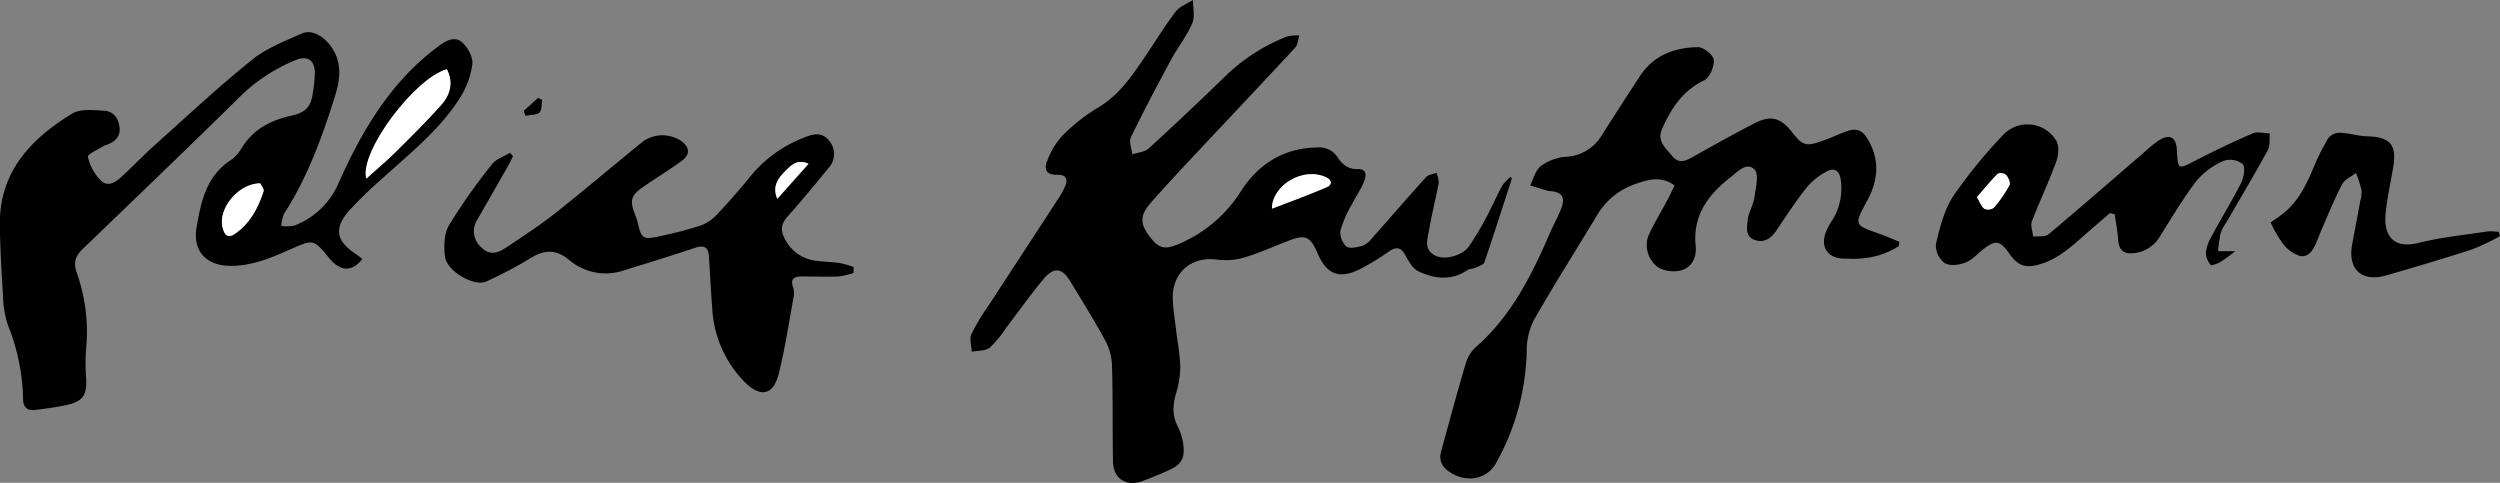 <svg id="logo" xmlns="http://www.w3.org/2000/svg" viewBox="0 0 522.87 100.97"><rect x="0" y="0" width="522.87" height="100.97" fill="#808080" stroke="none"/><defs><style>.cls-1{fill:#fff;}</style></defs><path d="M499.23,225.31c-1.9,5.83-3.75,11.68-5.74,17.48-.18.51-1.16.8-1.81,1.1s-1.26.19-1.73.51c-3.37,2.28-6.88,1.83-10.23.27-1.2-.56-2.06-2.11-2.76-3.38-.92-1.66-1.86-1.84-3.37-.82a55.14,55.14,0,0,1-5.95,3.65c-4.47,2.27-7.13,1.24-9.08-3.33-1.46-3.42-2.52-3.88-5.94-2.56-3.11,1.19-6.15,2.57-9.33,3.53a13.64,13.64,0,0,1-5.61.45c-5.53-.76-9.63,2.77-9.35,8.43.09,2,.41,4,.65,6,.31,2.65.84,5.29.91,7.94a19.26,19.26,0,0,1-.87,5.56c-.66,2.34-.87,4.52.26,6.78a12.34,12.34,0,0,1,1.22,3.77c.43,3.1-.36,4.41-3.19,5.65-1.75.77-3.51,1.53-5.31,2.18-3.41,1.25-6.12-.5-6.18-4.08-.12-6.58,0-13.17-.2-19.74a12.2,12.2,0,0,0-1.24-5.24c-2.32-4.32-4.93-8.49-7.48-12.68-1.74-2.88-3.43-3.11-5.64-.47-2.72,3.25-5.16,6.73-7.74,10.09a22.72,22.72,0,0,1-3.46,4.22c-.91.72-2.49.6-3.77.86-.06-1.24-.54-2.67-.09-3.68a46.64,46.64,0,0,1,3.73-6.19c4.89-7.53,9.82-15,14.72-22.58a14,14,0,0,0,1.08-2c.74-1.62.33-2.62-1.6-2.56-2.38.07-2.81-1.31-2-3.07a15.92,15.92,0,0,1,3-5,37.71,37.71,0,0,1,7.41-5.89c4.38-2.54,7.07-6.47,9.78-10.45,2.2-3.23,4.23-6.58,6.59-9.7.83-1.1,2.4-1.65,3.63-2.45,0,1.64.46,3.49-.14,4.87-1.14,2.65-3,5-4.39,7.53-2.91,5.4-5.78,10.82-8.45,16.33-.45.92.18,2.36.31,3.56,1.17-.41,2.62-.5,3.46-1.27q8.48-7.77,16.7-15.78a39.17,39.17,0,0,1,12.21-7.61,8,8,0,0,1,2.56-.2c-.28.86-.32,1.94-.88,2.54-7.42,8-14.92,15.91-22.37,23.87-2.62,2.8-5.22,5.61-7.75,8.49s-2.39,4.62.14,7.7c1.8,2.18,3.14,2.16,6.4.66a28.35,28.35,0,0,0,12.33-10.84c3.57-5.52,8.87-8.91,15.82-9a4.5,4.5,0,0,1,4.27,2c1,1.5,2.17,2.58,4.25,2.51s1.74,1.59,1.28,2.72c-.65,1.61-1.69,3-2.47,4.6a25.24,25.24,0,0,0-2.41,5.44,4,4,0,0,0,1.2,3.41c.68.55,2.29.18,3.4-.12a4.68,4.68,0,0,0,1.93-1.53c3.8-4.27,7.53-8.6,11.36-12.83.48-.53,1.43-.61,2.16-.9a5.43,5.43,0,0,1,.49,2.08c-.6,3.26-1.44,6.48-2,9.75-.34,2-1.24,4.25,1.34,5.51,1.94.95,5.62,0,7-2a63.62,63.62,0,0,0,3.71-6.21c1.14-2.12,2.08-4.36,3.23-6.47a9.32,9.32,0,0,1,1.78-1.83Zm-50.17,6.24c4.08-1.57,7.85-2.93,11.54-4.5,1-.45,1-1.47-.15-2C455.7,222.72,449.12,226.58,449.06,231.55Z" transform="translate(-183.04 -187.91)"/><path d="M258.82,242.1c-1.93,2.37-3.92,2.6-6,.79a8.85,8.85,0,0,1-1-1.08c-3.21-3.89-3.2-3.88-7.94-1.8-4,1.78-8.09,3.54-12.64,3.5-5,0-7.93-3.06-7.09-8,.9-5.33,2-10.7,7.08-14.06a8.23,8.23,0,0,0,2.35-2.56c2.38-3.93,6.05-5.82,10.34-6.77,3.1-.7,4.2-1.88,4.58-5a26.17,26.17,0,0,0,.39-4.21c-.13-2.49-1.58-3.37-3.9-2.48a36.06,36.06,0,0,0-12.34,8.28c-10.69,10.49-21.49,20.87-32.29,31.25-1.49,1.43-2,2.81-1.31,4.87a36.85,36.85,0,0,1,2,16,37.31,37.31,0,0,0,0,6c.22,3.78-.58,5-4.23,5.82-2.11.45-4.26.73-6.4,1-1.62.21-2.53-.53-2.55-2.25a43.65,43.65,0,0,0-3.2-15.56,20.92,20.92,0,0,1-1-6.15c-.31-4.91-.6-9.82-.66-14.73-.14-11.07,6.46-18,15.11-23.28,1.75-1.06,4.5-.75,6.77-.6,1.94.12,3,1.67,3.17,3.62s-1.19,3-2.88,3.56a.61.61,0,0,0-.24.07c-1.25.8-3.63,1.82-3.52,2.37a10.3,10.3,0,0,0,2.55,4.8c1.57,1.71,3.25.52,4.58-.7,2.33-2.14,4.51-4.44,6.87-6.55,6.69-6,13.27-12.14,20.26-17.78,3-2.45,6.9-3.95,10.53-5.57,2.52-1.13,6,1.47,7.26,5,1,2.85.43,5.59-.43,8.32-2.68,8.51-5.72,16.86-10.61,24.42a7.5,7.5,0,0,0-.56,2.53,8.53,8.53,0,0,0,2.78-.1,16.4,16.4,0,0,0,9.23-8.94c4.92-11,10.92-21.16,20.81-28.51,1.57-1.17,3.4-2.25,5-.86,1.2,1.07,2.32,3.14,2.14,4.61a17.75,17.75,0,0,1-2.63,7.08C275,215.06,268.76,220,263,225.24a82.64,82.64,0,0,0-7,6.8c-3.18,3.67-2.64,6.29,1.47,9A16.68,16.68,0,0,1,258.82,242.1Zm.83-16.83c2.21-2,4.24-3.69,6.1-5.54,3.25-3.21,6.49-6.43,9.54-9.83,1.9-2.13,2.63-4.7,1.22-7.5C269.86,204.19,258.16,219.67,259.65,225.27Zm-22.2,1c-4.66.07-8.82,5.37-7.86,9.2.33,1.32.91,2.51,2.58,1.37,3.17-2.17,4.84-5.39,6-8.9C238.32,227.41,237.63,226.64,237.45,226.24Z" transform="translate(-183.04 -187.91)"/><path d="M580.18,239.39a17,17,0,0,1-8.36,2.61c-1,.09-2,0-3,0-3.44,0-5.11-2.29-3.91-5.55a15.16,15.16,0,0,1,1.43-2.62,12.52,12.52,0,0,0,1.67-8.41c-.23-1.73-1.29-2.5-2.76-1.72A13.63,13.63,0,0,0,561,227c-2.28,2.86-4.29,5.93-6.34,9-1.13,1.67-2.52,2.79-4.58,2.11s-1.7-2.73-1.5-4.27,1.17-3.1,1.4-4.71c.28-1.95,1-4.8,0-5.78-1.66-1.66-3.61.55-5.1,1.71-4.6,3.59-7.82,7.95-7.2,14.24.25,2.42-.73,4.49-3,5.15a6.77,6.77,0,0,1-4.82-.6,5.78,5.78,0,0,1-2.05-6.68c1.23-2.63,2.74-5.13,4.11-7.7.46-.87.86-1.77,1.35-2.76-2.88-2.15-5.76-1.18-8.42-.23a14.68,14.68,0,0,0-7.75,6.39c-4.38,7.27-8.94,14.43-13.15,21.8a13.92,13.92,0,0,0-1.6,6.61A50.05,50.05,0,0,1,496,284.64c-1.93,3.63-6.33,4.29-9.75,2-1.55-1-2.33-2.37-1.82-4.24,1.71-6.25,3.39-12.51,5.24-18.72a7.45,7.45,0,0,1,2.18-3.3c7.39-6.54,11.62-15.08,15.43-23.91.73-1.68,1.65-3.28,2.3-5,.9-2.36.13-3.42-2.41-3.6a2,2,0,0,1-.25,0l-3.85-1.16c.69-1.35,1.06-3.13,2.15-4a10.1,10.1,0,0,1,5.16-2,9.18,9.18,0,0,0,7.63-4.45c2.63-4.15,5.29-8.27,8-12.4,2.85-4.41,7.26-6,12.18-6.09,1.15,0,3.19,1.64,3.28,2.66.12,1.41-.85,3.73-2,4.28-4.51,2.15-6.88,5.85-8.79,10.12-1.16,2.58.7,4,2.05,5.66s2.67,1.2,4.22.32c4.28-2.41,8.57-4.8,12.93-7.06,3.52-1.83,5.55-1.28,8,1.84,2.15,2.75,2.86,3,6.16,1.83,1.57-.54,3.09-1.23,4.64-1.84,2.69-1.06,3.93-.6,5.31,2,2.26,4.22,1.75,8.32-.47,12.38-2.72,5-2.7,5,2.53,6.82,1.44.52,2.84,1.13,4.25,1.7Z" transform="translate(-183.04 -187.91)"/><path d="M361.54,245a16,16,0,0,1-3.06.73c-2.58.11-5.17,0-7.75,0-1.55,0-2.44.44-1.82,2.24a3.6,3.6,0,0,1,.17,1.72c-1,5.47-1.83,11-3.16,16.36-1.12,4.54-3.79,5.09-7.17,1.73A23.75,23.75,0,0,1,332,252.4c-.29-3.64-.45-7.3-.7-10.94-.13-1.91-1.08-2.33-2.88-1.72-4.89,1.63-9.82,3.16-14.75,4.67a11.77,11.77,0,0,1-11.54-2.09c-2.76-2.31-5.22-2.23-8.16-.4a89.8,89.8,0,0,1-9.21,4.86c-2.48,1.16-8.23-2.1-8.64-5.16-.29-2.17-.21-4.86.85-6.65a125.05,125.05,0,0,1,9-12.74c.85-1.09,2.47-1.59,3.73-2.36l.64.68c-.33.68-.64,1.37-1,2-2.14,3.76-4.3,7.49-6.43,11.25a4.45,4.45,0,0,0,.84,5.89c1.67,1.68,3.38,1.16,5,.09,3.51-2.34,7.06-4.64,10.37-7.25,6.19-4.89,12.2-10,18.35-15a7.06,7.06,0,0,1,8-.16c1.86,1.35,2,2.86.11,4.22-2.49,1.81-5.12,3.42-7.66,5.16-3,2.06-3.26,2.91-2,6.21a10.31,10.31,0,0,1,.41,1.18c.88,3.77,1.08,4,4.94,3.12a78.78,78.78,0,0,0,8.44-2.23,9.09,9.09,0,0,0,3.4-2.38q3.68-3.91,7.06-8.08a26.88,26.88,0,0,1,10.82-7.8c1.89-.78,3.93-1.43,5.47.58a4.3,4.3,0,0,1-.16,5.73c-2.79,3.4-5.58,6.81-8.51,10.08-1.22,1.37-1.59,2.6-.81,4.27a8.32,8.32,0,0,0,6.65,5c1.64.25,3.33.24,5,.48a22.27,22.27,0,0,1,2.94.84Zm-9.39-22.85c-2.5-1.08-3.73.41-4.85,1.52-1.45,1.46-2.82,3.14-1.69,5.81Z" transform="translate(-183.04 -187.91)"/><path d="M650.52,240.45a37,37,0,0,1-3,2.21c-.65.39-2,.87-2.13.64a4.09,4.09,0,0,1-1-2.65,9.56,9.56,0,0,1,1.28-3.46c2-3.73,4.25-7.36,6.15-11.15.55-1.11.86-3.19.25-3.83a4.27,4.27,0,0,0-3.93-.67,15.54,15.54,0,0,0-5.67,4.15c-2.83,3.68-5.21,7.72-7.68,11.66a7.1,7.1,0,0,1-5.46,3.5c-2,.24-3.13-.54-3.27-2.71-.11-1.81-.48-3.61-.73-5.42l-1-.24-4.23,3.65c-3.15,2.71-6.07,5.7-10.23,7-3.12.94-4.72.49-6.63-2.24s-2.84-2.82-5.45-.82c-1.25,1-2.37,2.28-3.78,2.8s-3.3.7-4.33,0a4.64,4.64,0,0,1-1.74-3.94c.82-3.43,1.71-7.08,3.62-10a103.86,103.86,0,0,1,10.54-12.91,7,7,0,0,1,11,1.32c.66,1.09.47,3.07,0,4.39-1.55,4.22-3.49,8.28-5.09,12.48-.34.9.16,2.12.27,3.19,1.08-.14,2.49.11,3.2-.48,6.68-5.6,13.24-11.34,19.84-17a26.49,26.49,0,0,1,3.26-2.66c2.29-1.42,3.59-.67,3.75,2,.25,4.25.2,4.13,3.94,2.19,3.91-2,7.91-3.92,11.95-5.65,1-.43,2.35,0,3.54,0-.12,1.19.11,2.57-.42,3.53-2.8,5.11-5.78,10.11-8.7,15.15a8.89,8.89,0,0,0-1.16,2.19,33.87,33.87,0,0,0-.54,3.77Zm-54-11.3c.64,1,.94,2,1.58,2.42a2,2,0,0,0,2-.24,27.33,27.33,0,0,0,3.23-4.69c.26-.48-.22-1.58-.68-2.13a1.8,1.8,0,0,0-1.75-.27C599.38,225.73,598,227.39,596.5,229.15Z" transform="translate(-183.04 -187.91)"/><path d="M705.92,237.29a48.74,48.74,0,0,1-5.85,2.78c-5.93,1.93-11.92,3.69-17.9,5.43C677,247,674,244.27,675,238.94c.56-3,1.14-6,1.7-9.07a6.35,6.35,0,0,0,.25-2.22,30.58,30.58,0,0,0-1.15-3.55c-1,.75-2.34,1.3-2.87,2.29-1.55,2.93-2.79,6-4.13,9.06-.44,1-.8,2-1.22,3-.67,1.59-1.58,3.34-3.49,3a7.37,7.37,0,0,1-3.58-2.57,27.41,27.41,0,0,1-2.58-4.44c.57-.4,1.45-1,2.29-1.61,3.32-2.5,5.09-6.05,6.65-9.77A46.4,46.4,0,0,1,670,216.8a3.07,3.07,0,0,1,2.37-1.13c1.94.07,3.86.7,5.8.75,4.71.13,6.18,1.74,5.42,6.36-.53,3.28-1.31,6.53-1.61,9.83-.44,4.89,1.93,7.34,6.85,6.11,4.73-1.18,9.64-1.67,14.49-2.41a11.63,11.63,0,0,1,2.35.1Z" transform="translate(-183.04 -187.91)"/><path d="M292.57,211.09l3-2.7.86.4c-.17.93,0,2.21-.58,2.69s-1.91.46-2.91.64Z" transform="translate(-183.04 -187.91)"/><path class="cls-1" d="M449.06,231.55c.06-5,6.64-8.83,11.39-6.54,1.2.57,1.2,1.59.15,2C456.91,228.62,453.14,230,449.06,231.55Z" transform="translate(-183.04 -187.91)"/><path class="cls-1" d="M259.65,225.27c-1.49-5.6,10.21-21.08,16.86-22.87,1.41,2.8.68,5.37-1.22,7.5-3.05,3.4-6.29,6.62-9.54,9.83C263.89,221.58,261.86,223.28,259.65,225.27Z" transform="translate(-183.04 -187.91)"/><path class="cls-1" d="M237.45,226.24c.18.4.87,1.17.71,1.67-1.15,3.51-2.82,6.73-6,8.9-1.67,1.14-2.25-.05-2.58-1.37C228.63,231.61,232.79,226.31,237.45,226.24Z" transform="translate(-183.04 -187.91)"/><path class="cls-1" d="M352.15,222.16l-6.54,7.33c-1.13-2.67.24-4.35,1.69-5.81C348.42,222.57,349.65,221.08,352.15,222.16Z" transform="translate(-183.04 -187.91)"/><path class="cls-1" d="M596.5,229.15c1.54-1.76,2.88-3.42,4.37-4.91a1.8,1.8,0,0,1,1.75.27c.46.55.94,1.65.68,2.13a27.33,27.33,0,0,1-3.23,4.69,2,2,0,0,1-2,.24C597.44,231.13,597.14,230.19,596.5,229.15Z" transform="translate(-183.04 -187.91)"/></svg>
